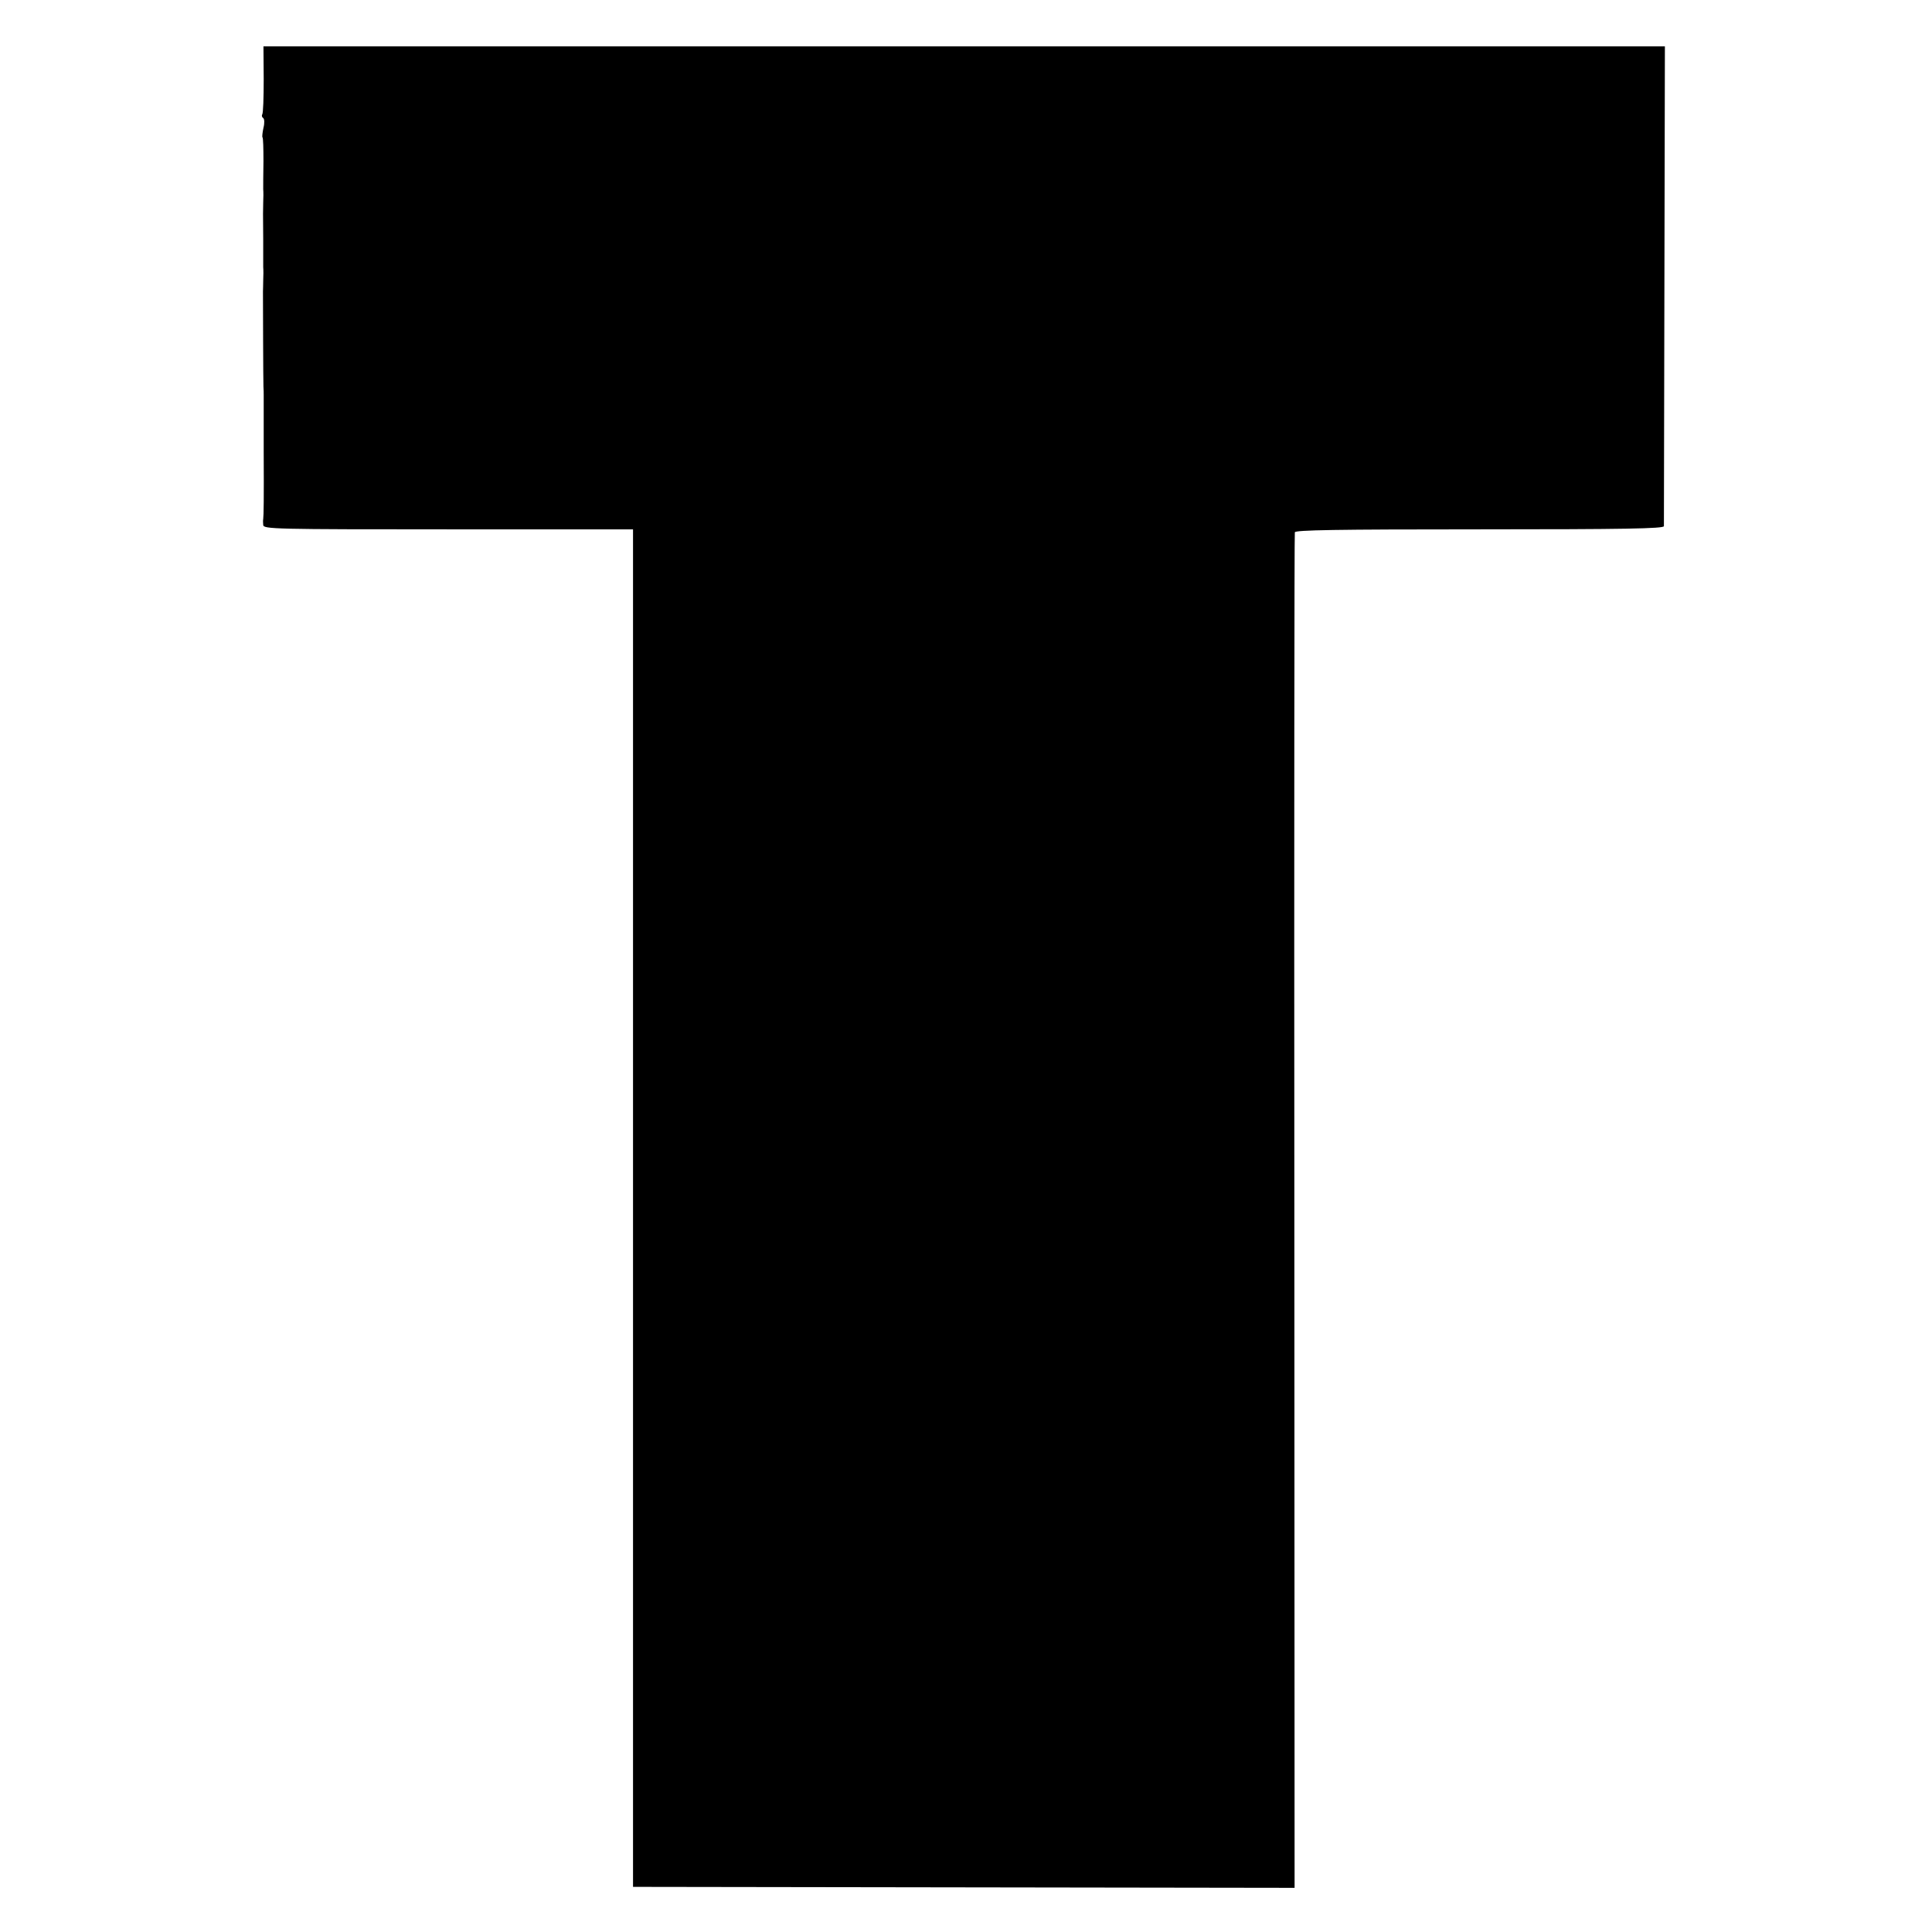 <?xml version="1.0" standalone="no"?>
<!DOCTYPE svg PUBLIC "-//W3C//DTD SVG 20010904//EN"
 "http://www.w3.org/TR/2001/REC-SVG-20010904/DTD/svg10.dtd">
<svg version="1.0" xmlns="http://www.w3.org/2000/svg"
 width="792pt" height="792pt" viewBox="0 0 792 792"
 preserveAspectRatio="xMidYMid meet">
<g transform="translate(0,792) scale(0.1,-0.1)"
fill="#000000" stroke="none">
<path d="M1081 7595 c0 -74 -2 -139 -6 -144 -3 -5 -1 -12 4 -15 5 -3 6 -21 1
-40 -4 -19 -6 -37 -4 -39 3 -2 4 -46 4 -98 -1 -52 -1 -103 -1 -114 1 -11 1
-36 0 -55 -1 -42 -1 -32 0 -150 0 -52 0 -104 0 -115 1 -11 1 -36 0 -55 0 -19
-1 -39 -1 -45 0 -40 1 -374 2 -390 1 -11 1 -27 1 -35 0 -8 0 -112 0 -230 1
-200 0 -261 -2 -278 -1 -4 -1 -15 0 -24 1 -17 44 -18 759 -18 l757 0 0 -2782
0 -2783 1356 -2 1356 -2 -1 2772 c-1 1525 0 2778 2 2785 3 9 164 12 758 12
596 0 754 3 755 13 0 6 1 452 2 990 l2 977 -2873 0 -2872 0 1 -135z"/>
</g>
</svg>
